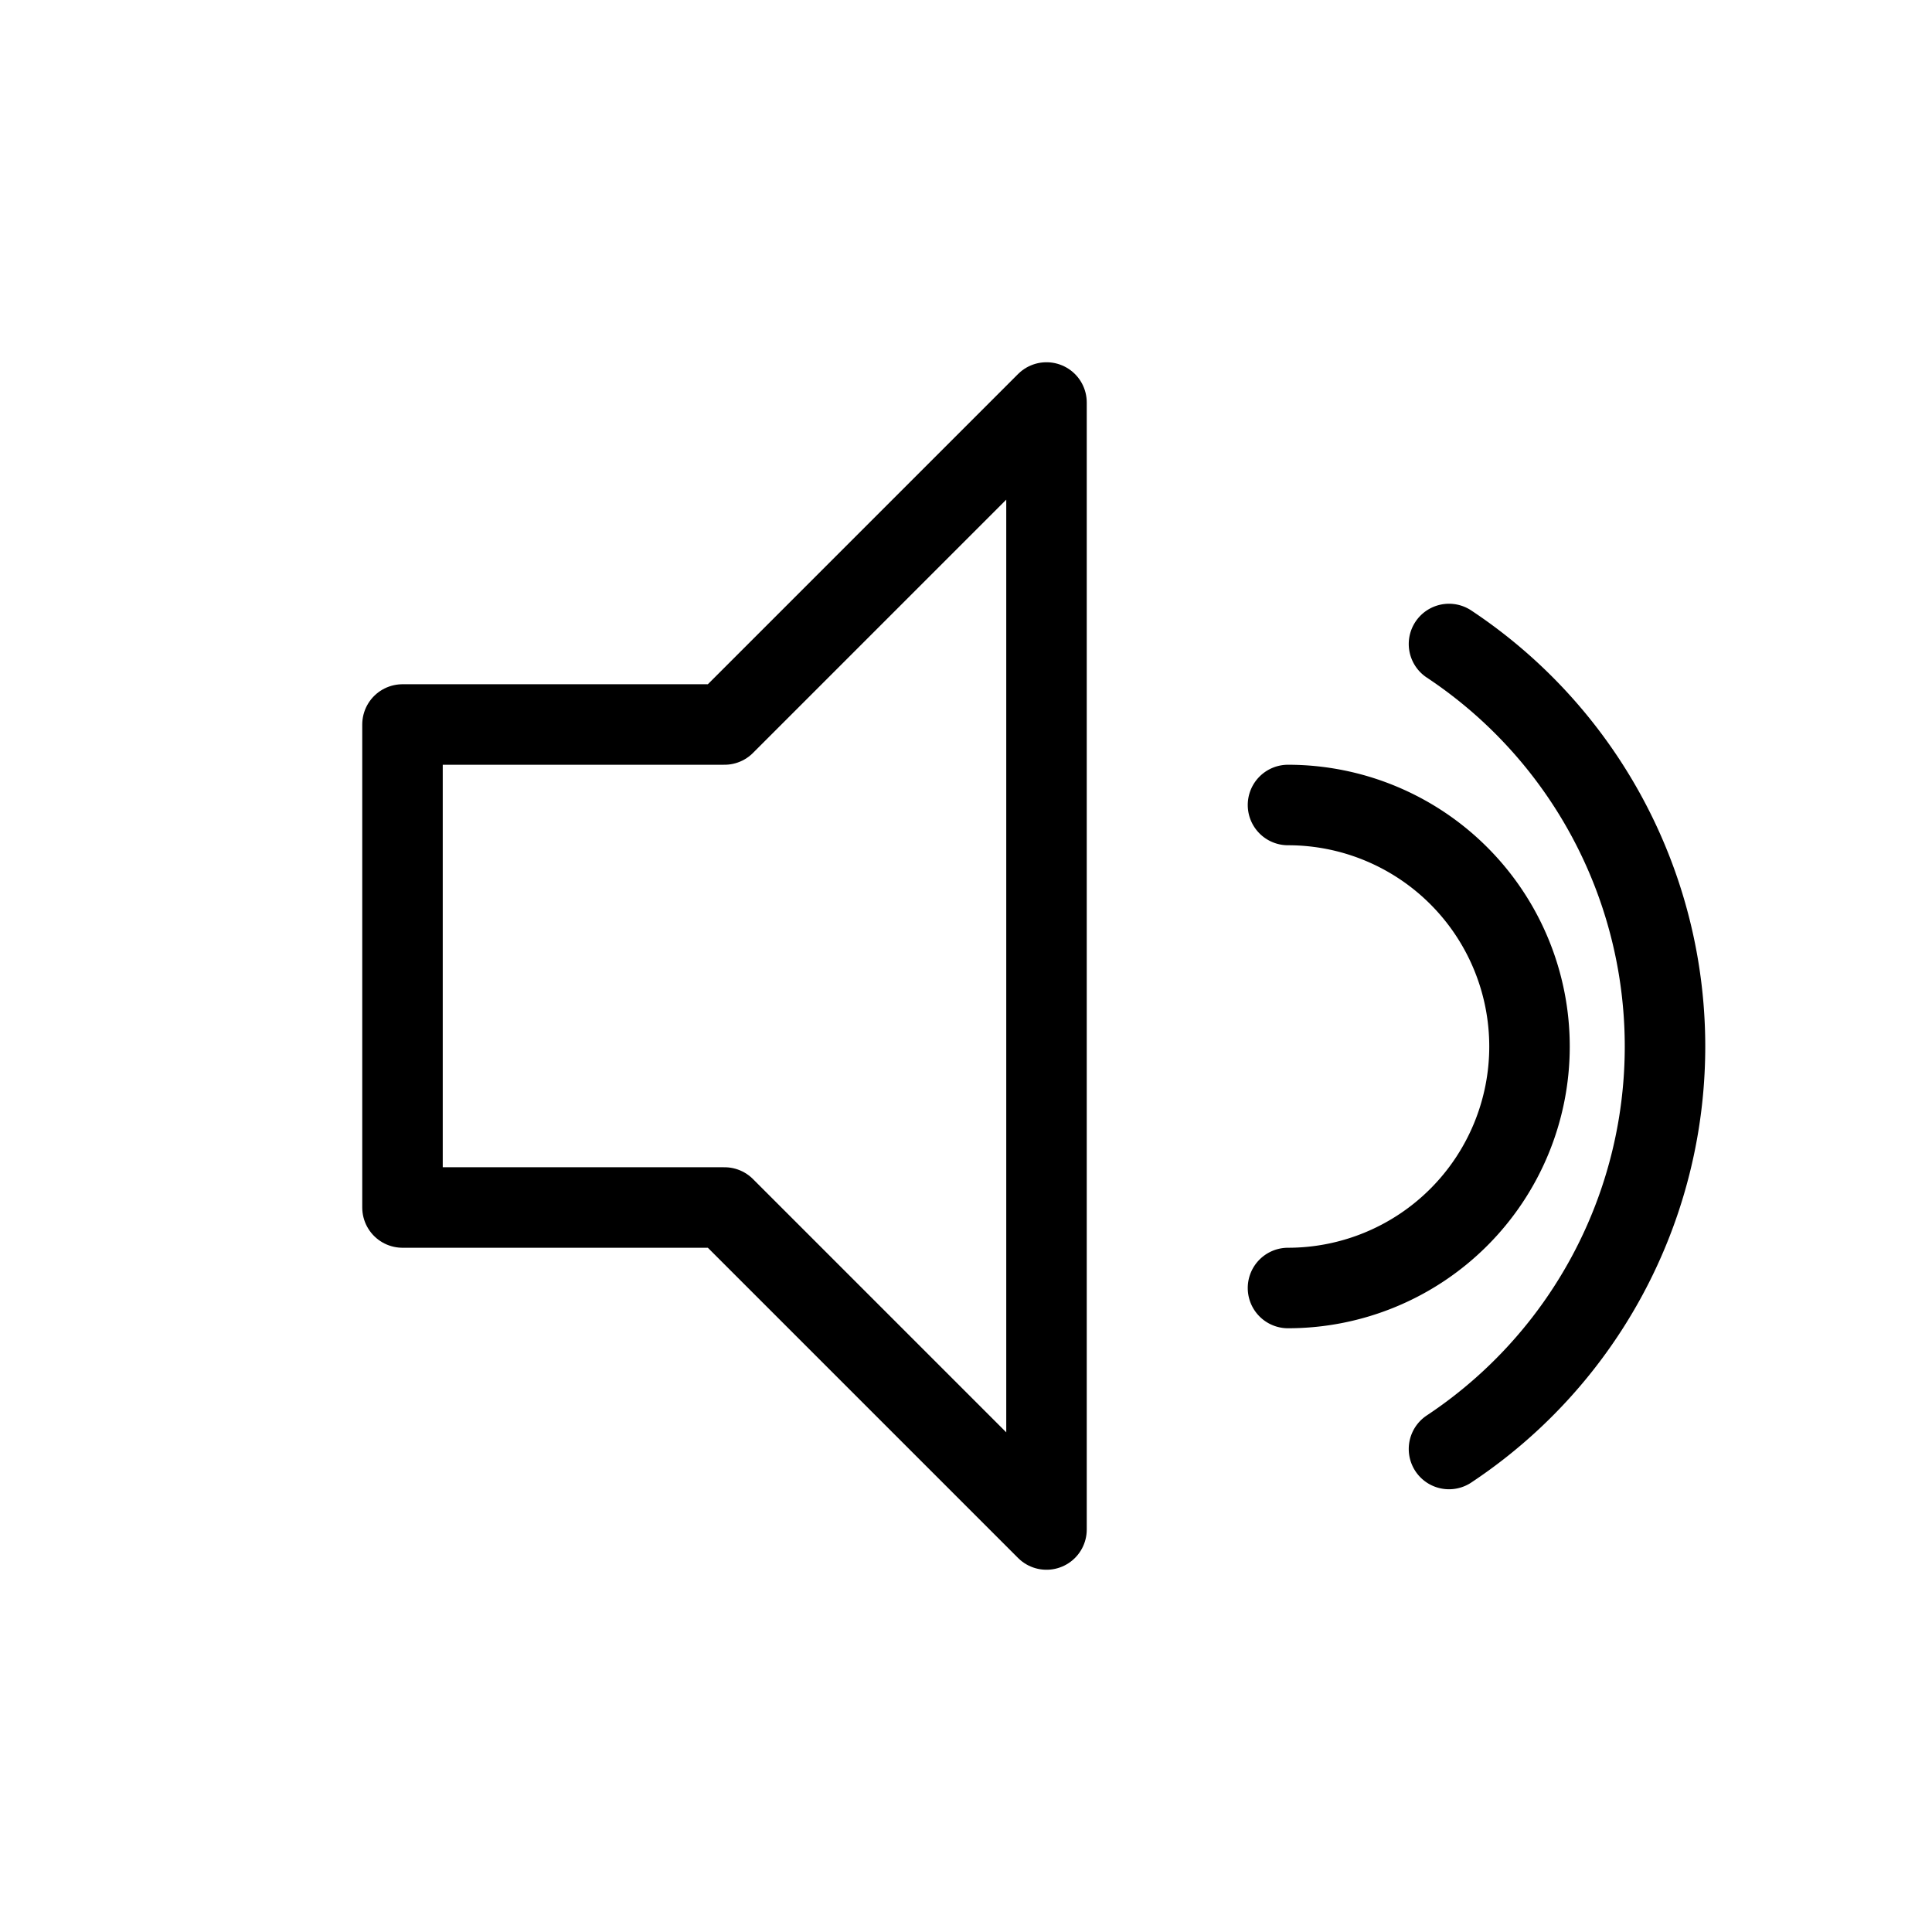 <svg class="icon" stroke-linejoin="round" stroke-linecap="round" stroke-width="2" stroke="black" fill="none" height="48" width="48" xmlns="http://www.w3.org/2000/svg">
  <polygon points="10,18 18,18 26,10 26,38 18,30 10,30"></polygon>
  <path d="M32 20a6 6 0 0 1 0 12"></path>
  <path d="M36 16a12 12 0 0 1 0 20"></path>
</svg>
